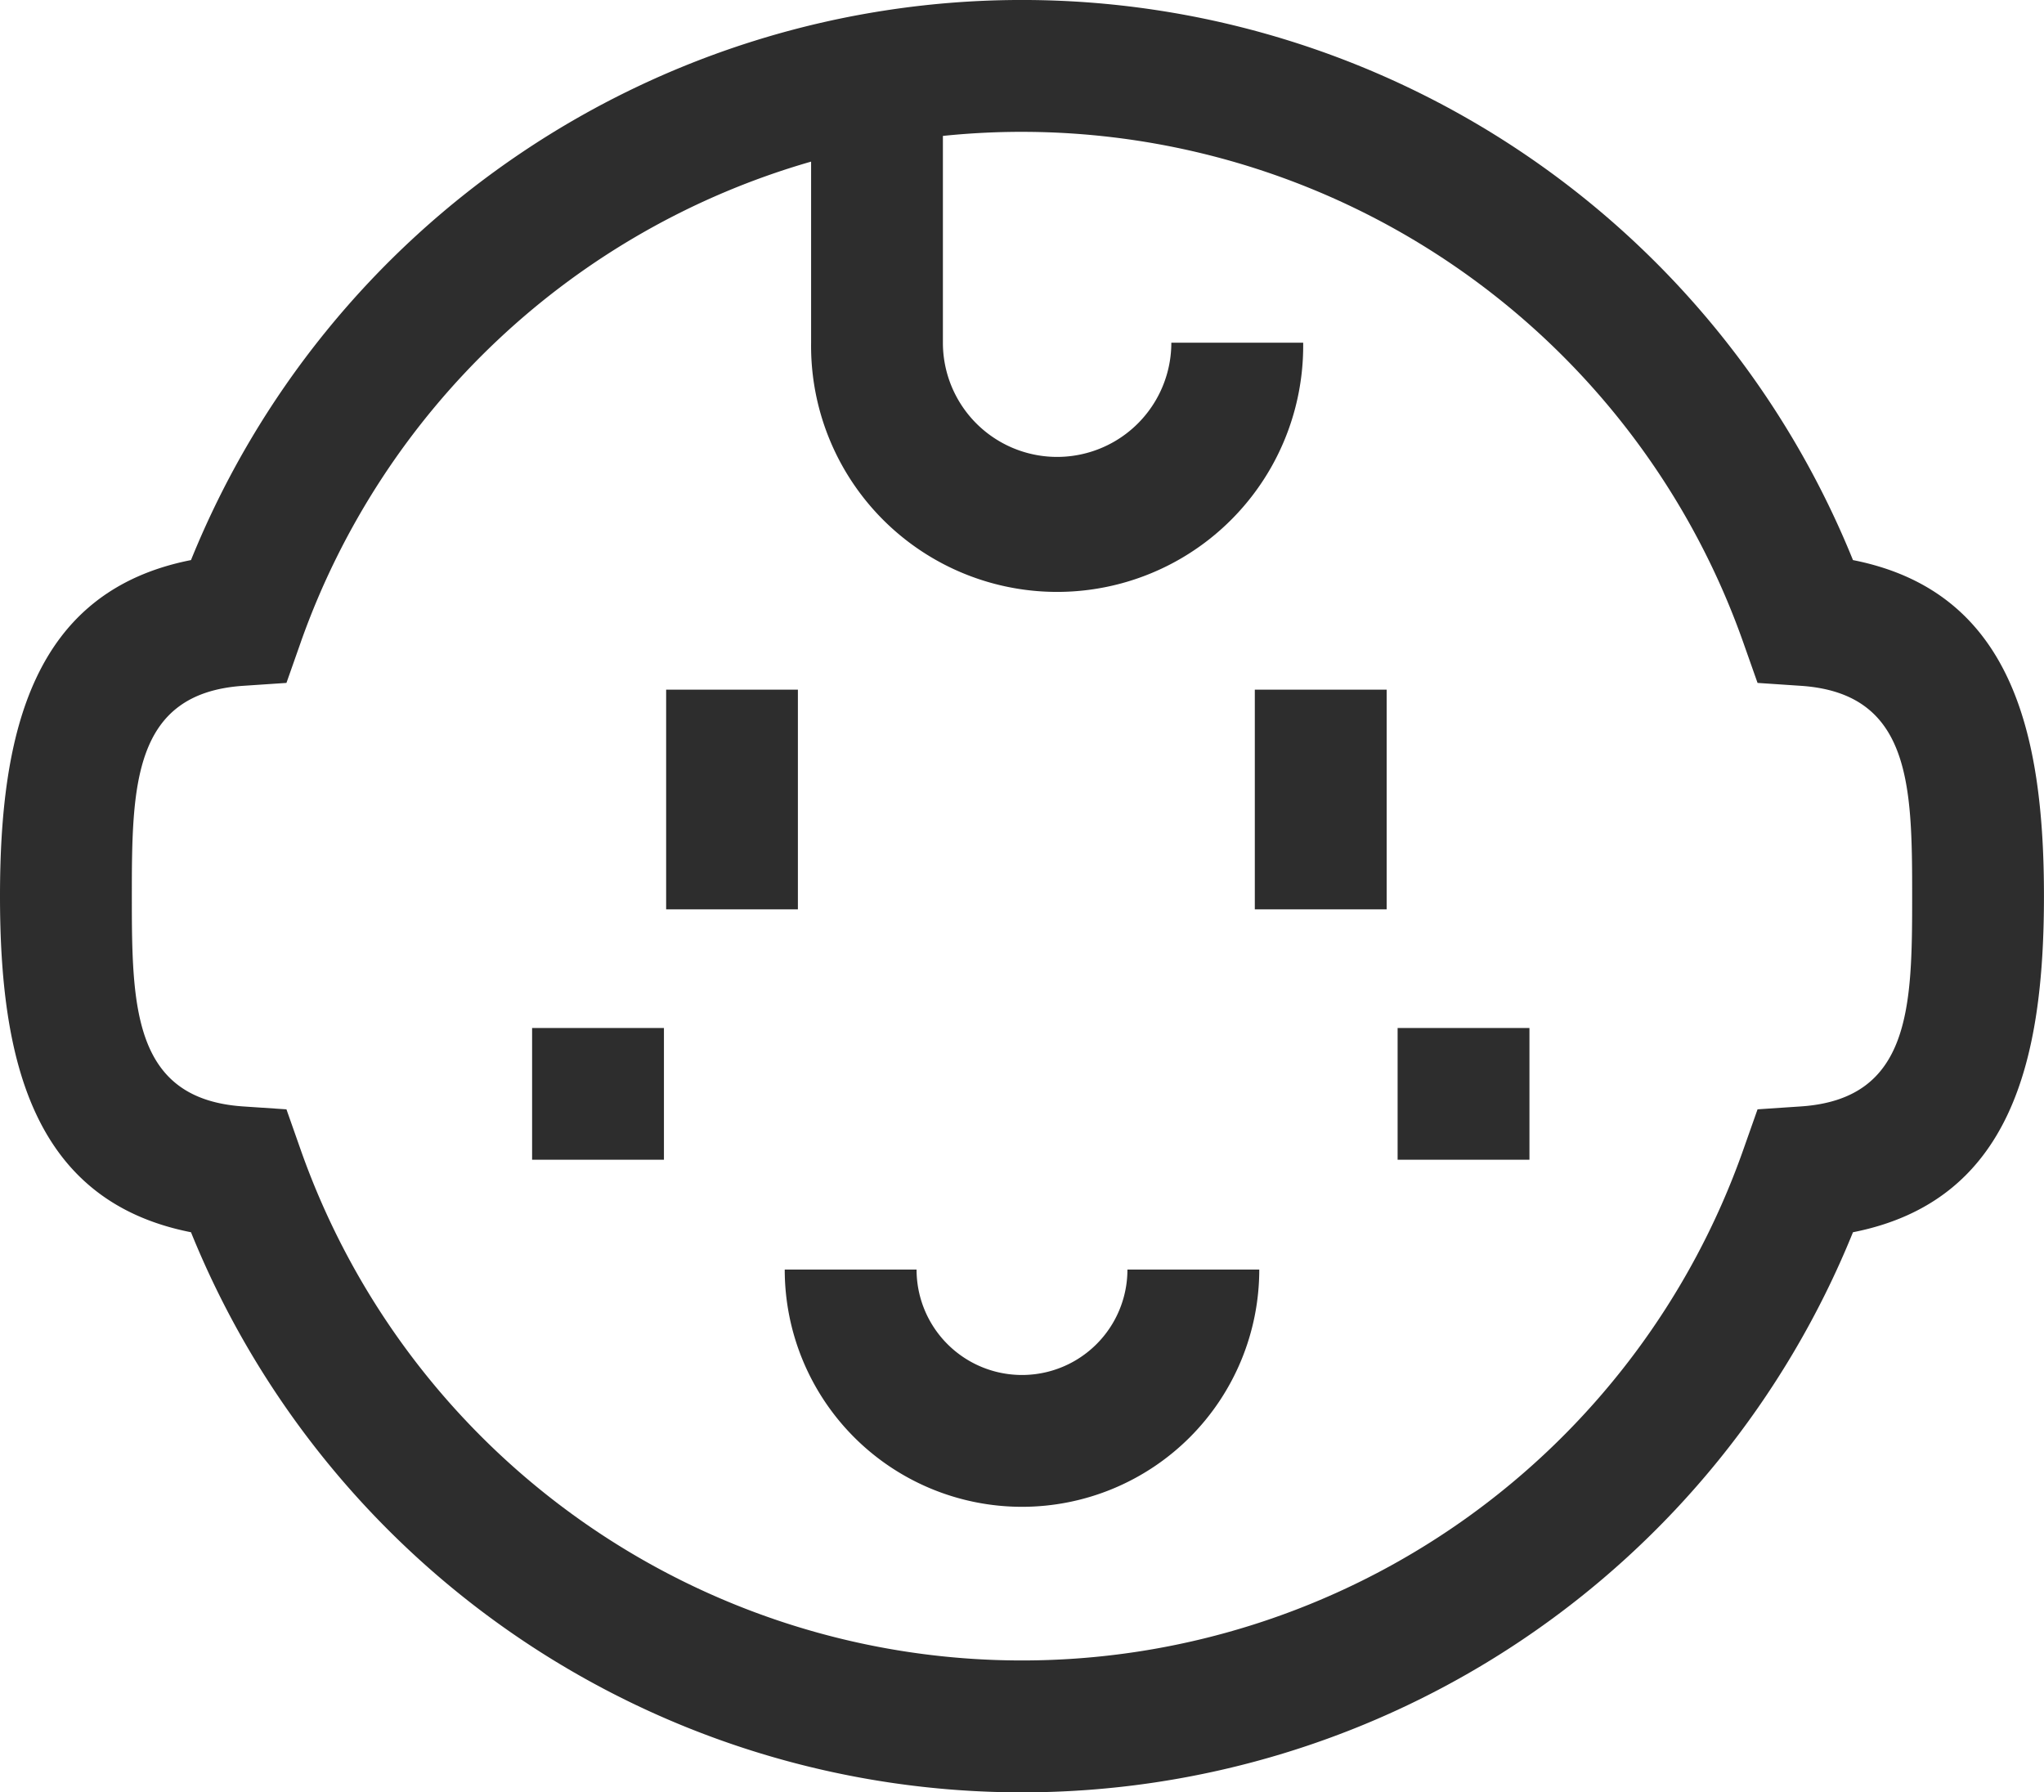 <svg xmlns="http://www.w3.org/2000/svg" width="50" height="43.848" viewBox="0 0 50 43.848"><defs><style>.a{fill:#2d2d2d;}</style></defs><path class="a" d="M1409.672,517.146c-3.864-.763-4.672-4.189-4.672-8.222s.808-7.459,4.672-8.222a21.929,21.929,0,0,1,40.655,0c3.864.763,4.672,4.189,4.672,8.222s-.808,7.459-4.672,8.222a21.929,21.929,0,0,1-40.655,0Zm2.687-14.439-.352,1-1.06.071c-2.694.182-2.722,2.441-2.722,5.145s.028,4.963,2.722,5.145l1.06.071.352,1a18.706,18.706,0,0,0,35.281,0l.353-1,1.059-.071c2.695-.182,2.723-2.441,2.723-5.145s-.028-4.963-2.723-5.145l-1.059-.071-.353-1a18.717,18.717,0,0,0-19.575-12.382v5.059a2.794,2.794,0,0,0,5.588,0h3.225a6.019,6.019,0,1,1-12.037,0v-4.43A18.727,18.727,0,0,0,1412.359,502.706Zm11.837,15.352h3.225a2.579,2.579,0,1,0,5.158,0h3.225a5.8,5.8,0,1,1-11.608,0Zm14.992-2.687v-3.223h3.225v3.223Zm-21.172,0v-3.223h3.225v3.223Zm17.679-6.126v-5.374h3.225v5.374Zm-14.4,0v-5.374h3.223v5.374Z" transform="translate(-1405 -487)"/></svg>